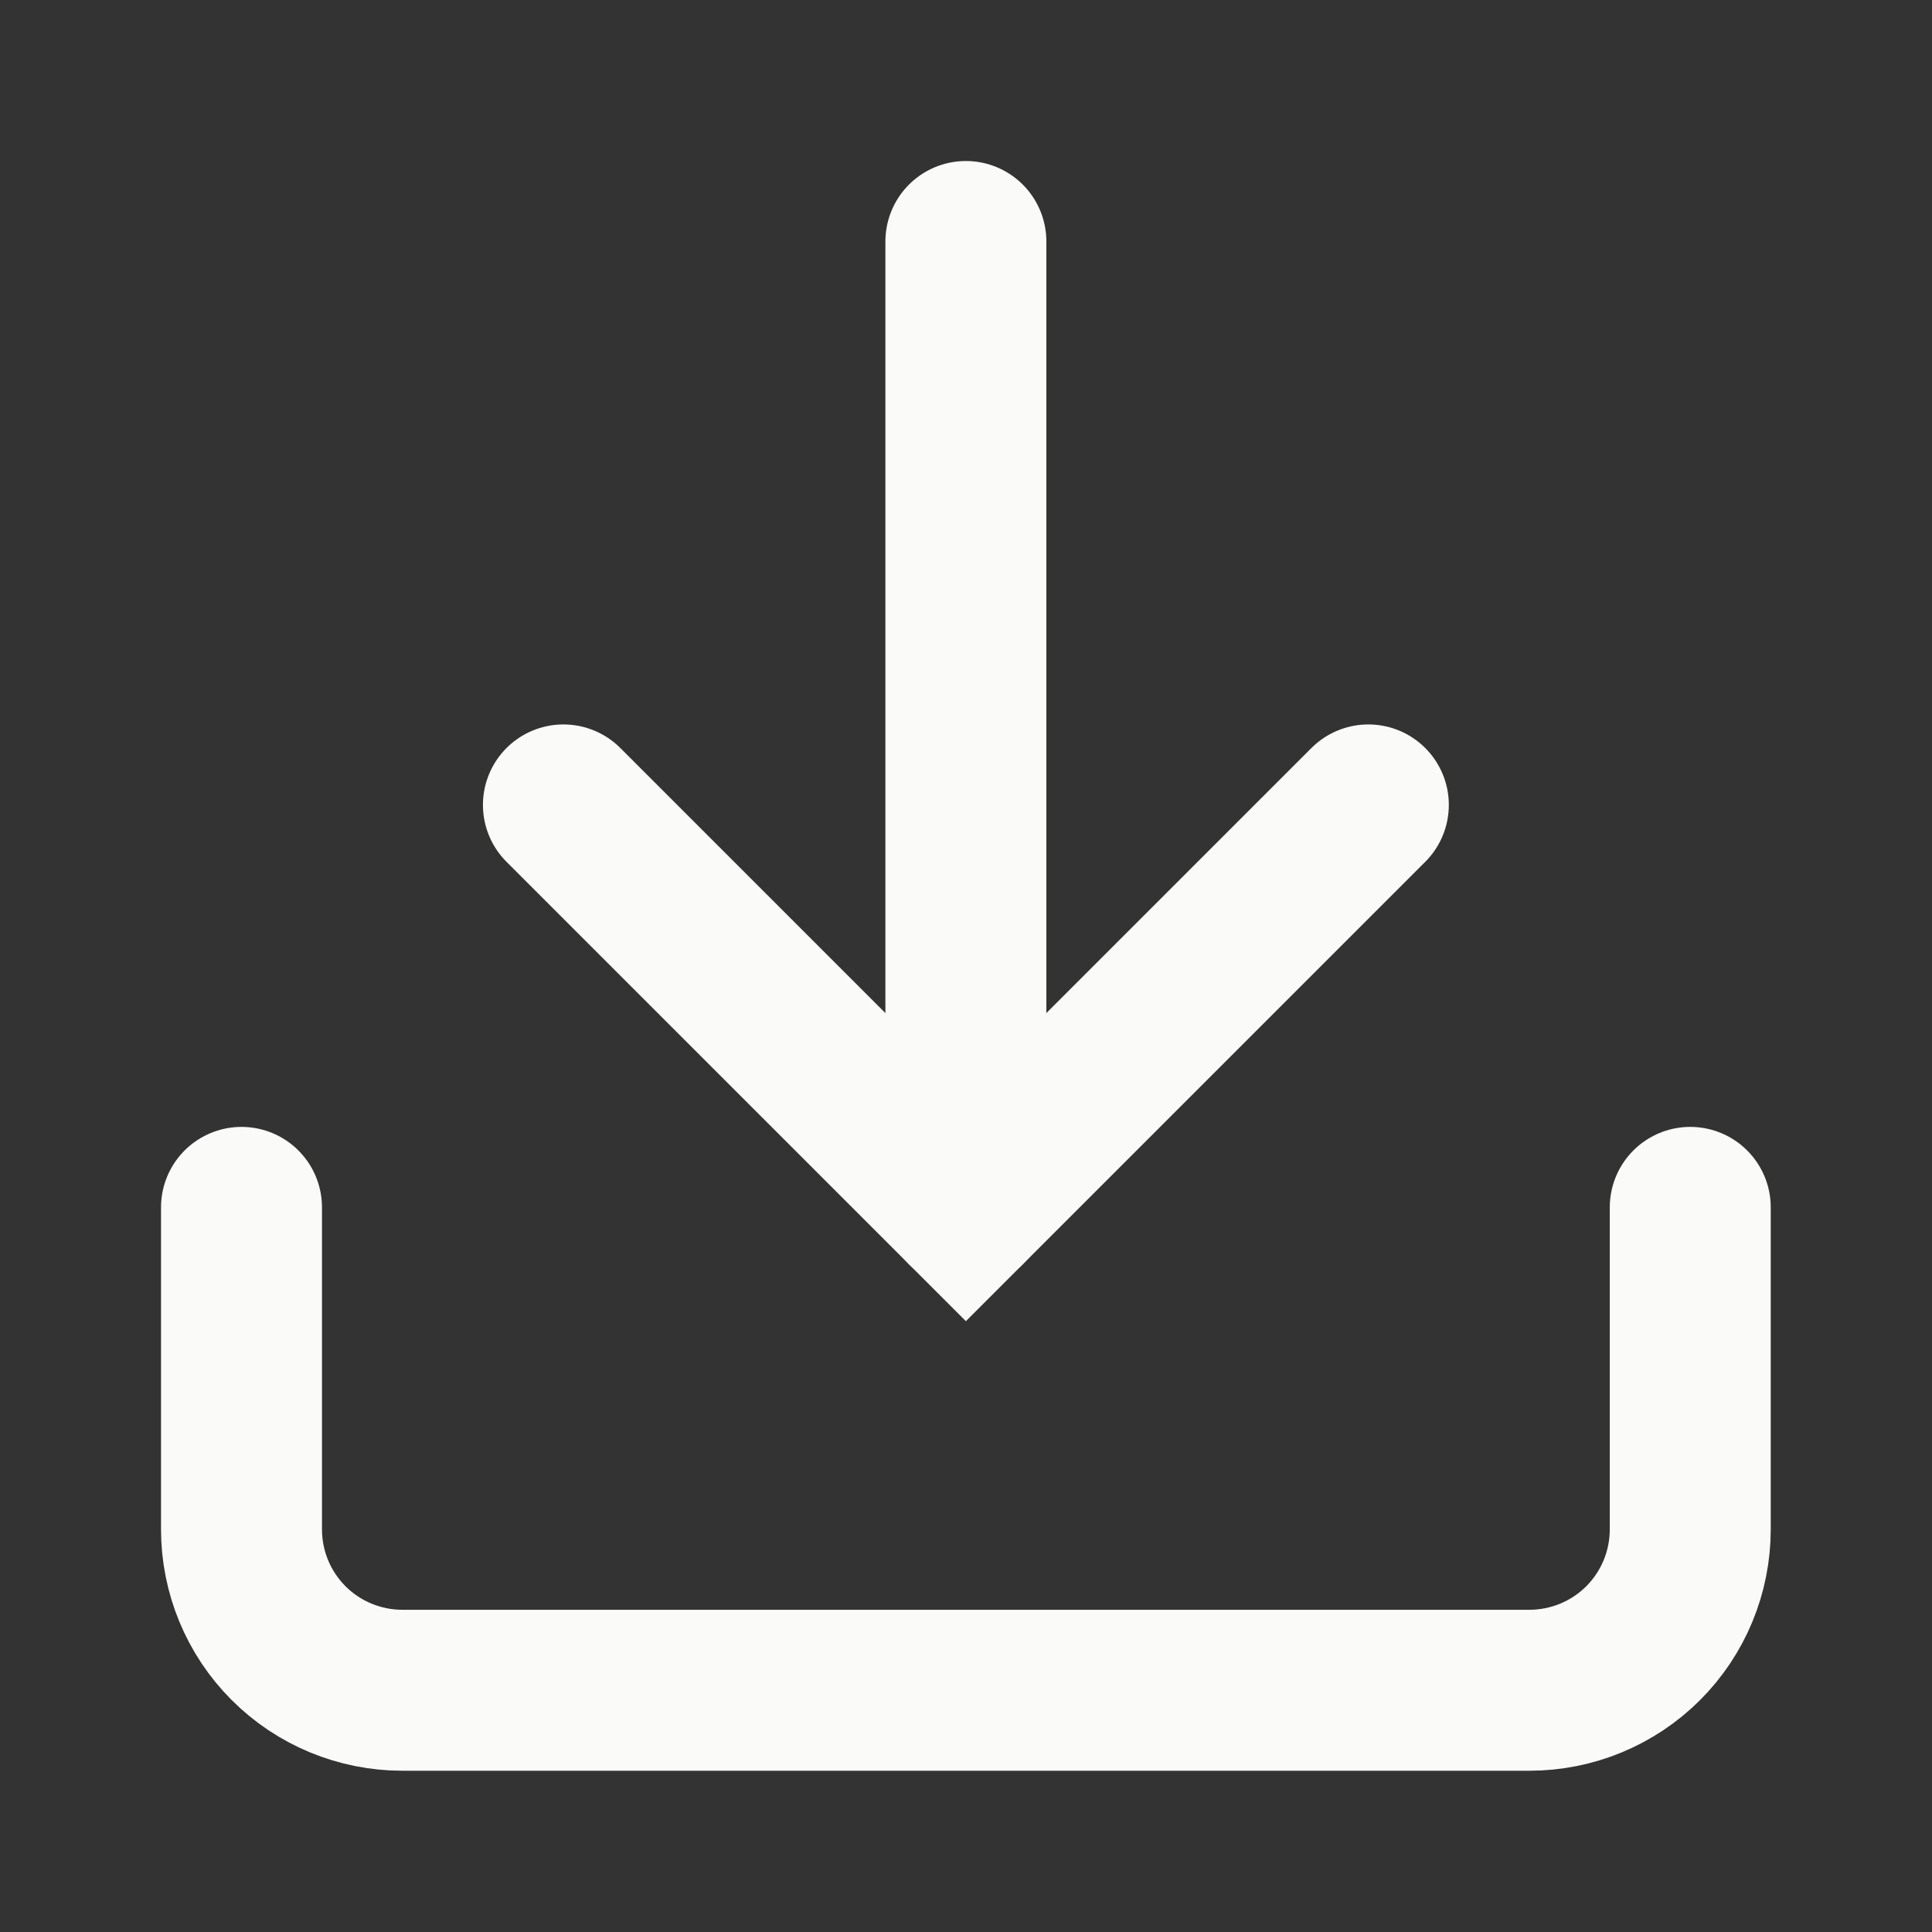 <?xml version="1.0" encoding="utf-8"?>
<svg xmlns="http://www.w3.org/2000/svg" fill="none" height="100%" overflow="visible" preserveAspectRatio="none" style="display: block;" viewBox="0 0 16 16" width="100%">
<rect x="0" y="0" width="16" height="16" fill="#333333" stroke="none"/>
<g id="Icon">
<path d="M7.999 9.999V2" id="Vector" stroke="#FAFAF9" stroke-linecap="round" stroke-width="1.333"/>
<path d="M13.998 9.999V12.665C13.998 13.019 13.858 13.358 13.608 13.608C13.358 13.858 13.019 13.998 12.665 13.998H3.333C2.979 13.998 2.64 13.858 2.39 13.608C2.14 13.358 2 13.019 2 12.665V9.999" id="Vector_2" stroke="#FAFAF9" stroke-linecap="round" stroke-width="1.333"/>
<path d="M4.666 6.666L7.999 9.999L11.332 6.666" id="Vector_3" stroke="#FAFAF9" stroke-linecap="round" stroke-width="1.333"/>
</g>
</svg>